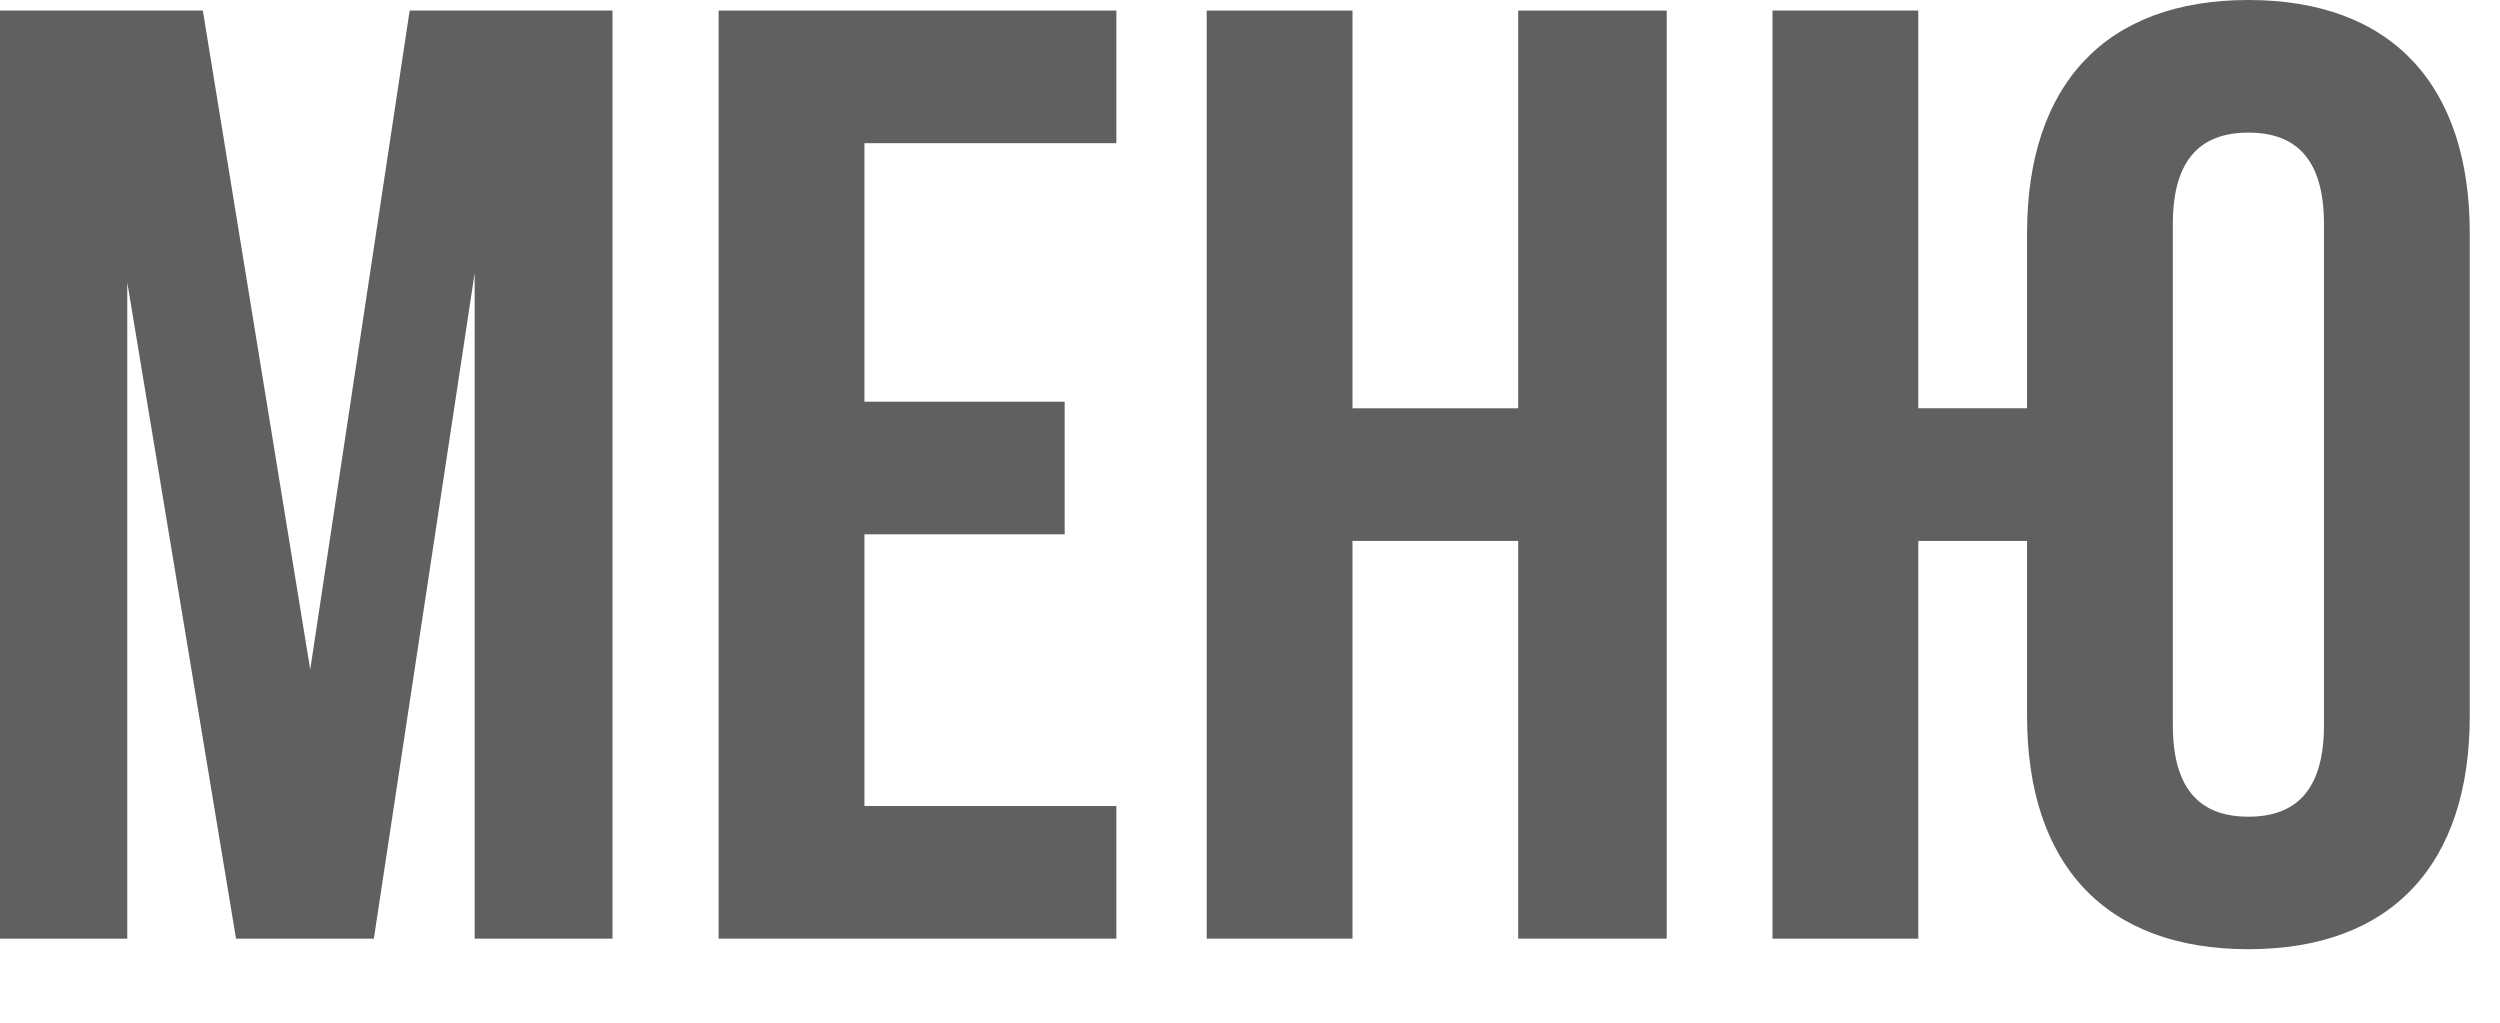 <?xml version="1.0" encoding="UTF-8"?> <svg xmlns="http://www.w3.org/2000/svg" width="22" height="9" viewBox="0 0 22 9" fill="none"><path d="M1.785 0.093L2.73 5.892L3.605 0.093H5.39V8.26H4.177V2.403L3.29 8.26H2.077L1.12 2.485V8.26H0V0.093H1.785Z" fill="#606060"></path><path d="M7.607 1.26V3.535H9.369V4.702H7.607V7.093H9.824V8.26H6.324V0.093H9.824V1.26H7.607Z" fill="#606060"></path><path d="M11.902 4.76V8.26H10.619V0.093H11.902V3.593H13.36V0.093H14.667V8.26H13.36V4.76H11.902Z" fill="#606060"></path><path d="M17.838 6.3V4.76H16.881V8.26H15.598V0.093H16.881V3.593H17.838V2.053C17.838 0.747 18.526 0 19.786 0C21.046 0 21.734 0.747 21.734 2.053V6.3C21.734 7.607 21.046 8.353 19.786 8.353C18.526 8.353 17.838 7.607 17.838 6.3ZM19.121 1.972V6.382C19.121 6.965 19.378 7.187 19.786 7.187C20.194 7.187 20.451 6.965 20.451 6.382V1.972C20.451 1.388 20.194 1.167 19.786 1.167C19.378 1.167 19.121 1.388 19.121 1.972Z" fill="#606060"></path></svg> 
